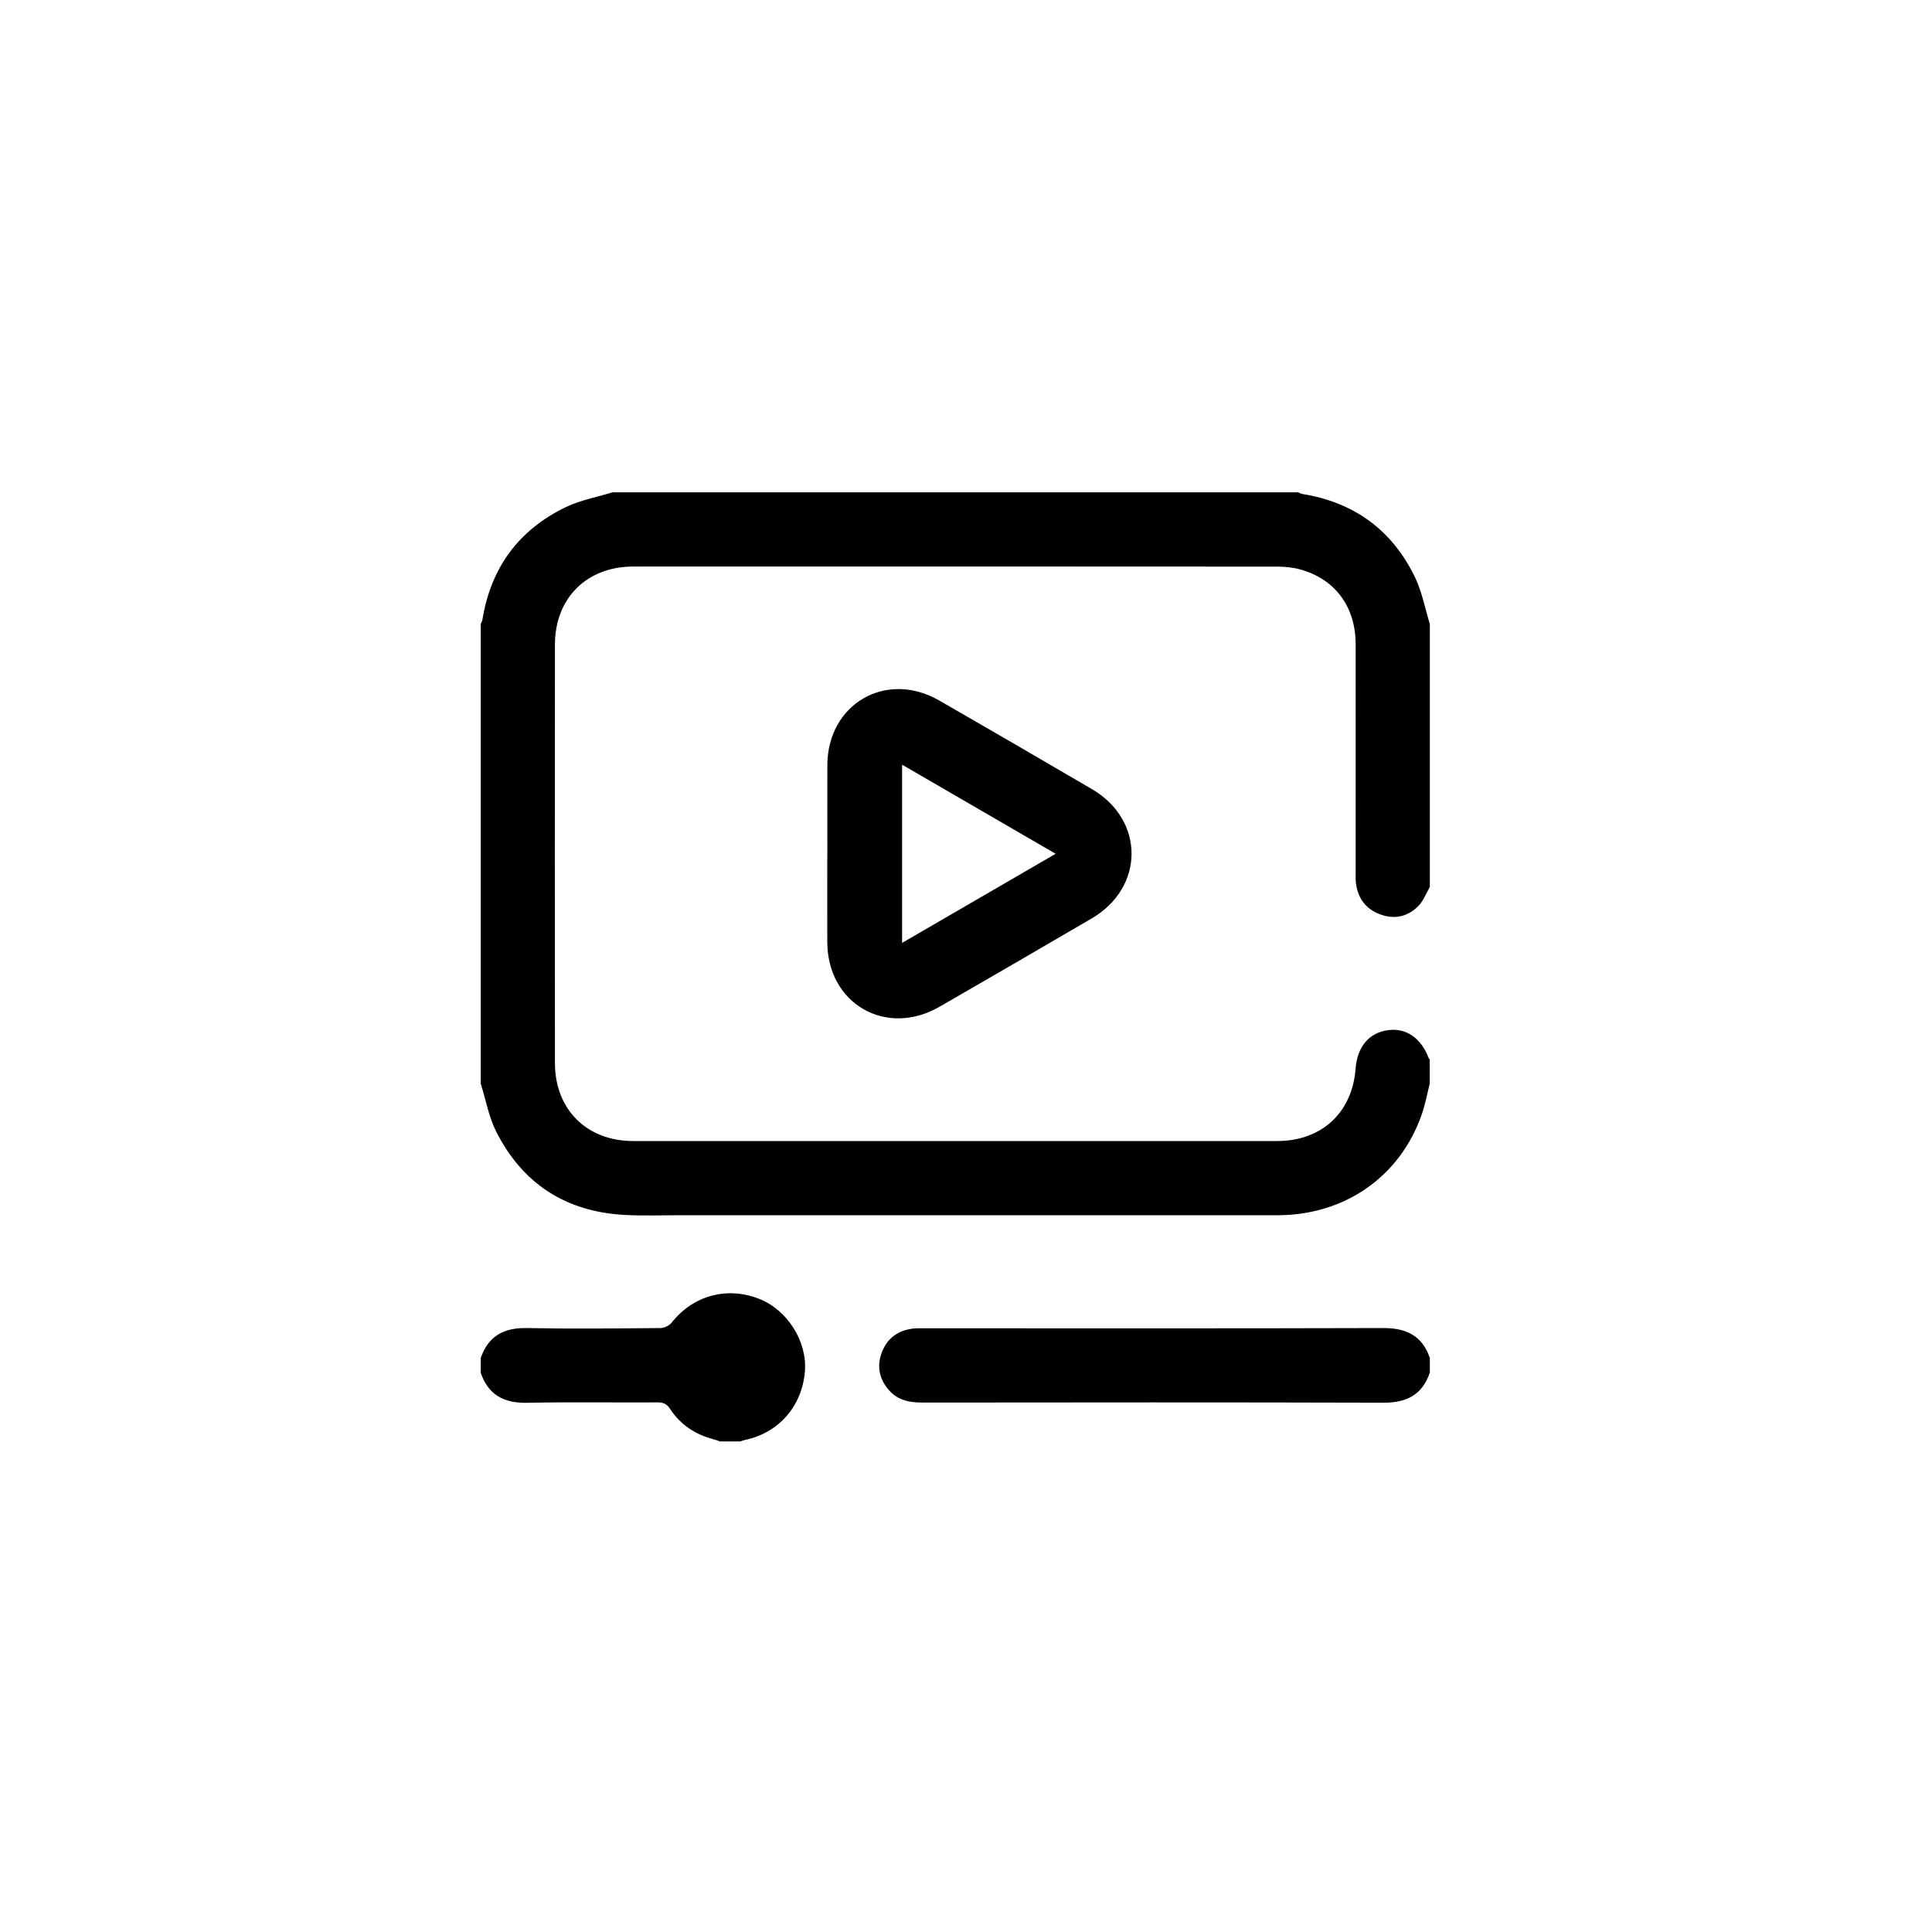 <svg xmlns="http://www.w3.org/2000/svg" id="Calque_1" viewBox="0 0 250 250"><defs><style>.cls-1{stroke-width:0px;}</style></defs><g id="epDGOw"><path class="cls-1" d="M185.01,114.8c-.48.82-.82,1.76-1.46,2.42-1.37,1.41-3.11,1.78-4.96,1.1-1.85-.68-2.88-2.08-3.13-4.03-.06-.47-.04-.96-.04-1.44,0-9.83.01-19.66,0-29.49,0-4.81-2.62-8.38-7.08-9.65-.98-.28-2.05-.39-3.07-.39-27.78-.02-55.55-.02-83.33-.01-6.01,0-10.12,4.09-10.13,10.07-.02,18.06-.02,36.13,0,54.19,0,5.99,4.12,10.08,10.12,10.08,27.78.01,55.55,0,83.33,0,5.75,0,9.71-3.67,10.15-9.33.22-2.89,1.74-4.69,4.22-5.02,2.33-.31,4.25,1.02,5.24,3.61.03.07.09.13.14.19v3.12c-.34,1.34-.59,2.72-1.05,4.02-2.8,8.02-9.95,13-18.63,13.01-25.78,0-51.55,0-77.33,0-2.4,0-4.8.09-7.19-.04-7.58-.41-13.19-4.03-16.6-10.78-.97-1.92-1.35-4.13-2-6.21,0-19.83,0-39.66,0-59.48.07-.18.19-.35.21-.53,1.09-6.75,4.7-11.66,10.84-14.61,1.87-.89,3.98-1.27,5.98-1.89,29.58,0,59.16,0,88.75,0,.18.07.35.19.53.21,6.75,1.09,11.66,4.7,14.61,10.84.89,1.87,1.27,3.98,1.89,5.98v34.06Z"></path><path class="cls-1" d="M185.01,177.64c-.98,2.87-3.02,3.88-5.99,3.87-19.9-.06-39.8-.04-59.7-.02-1.63,0-3.12-.3-4.24-1.55-1.28-1.42-1.66-3.1-.99-4.9.68-1.85,2.09-2.88,4.04-3.12.51-.06,1.04-.04,1.56-.04,19.78,0,39.56.03,59.34-.03,2.97,0,5.01,1,5.99,3.87v1.92Z"></path><path class="cls-1" d="M62.21,175.72c.98-2.86,3.01-3.93,5.98-3.87,5.75.11,11.5.05,17.24,0,.5,0,1.16-.3,1.46-.68,2.76-3.5,7.09-4.73,11.27-3.13,3.68,1.41,6.28,5.47,6,9.35-.34,4.51-3.35,8-7.69,8.92-.23.05-.45.14-.67.21h-2.64c-.26-.09-.51-.2-.77-.26-2.37-.61-4.32-1.87-5.67-3.93-.43-.66-.87-.87-1.64-.86-5.63.03-11.26-.06-16.89.05-2.97.06-5-1.01-5.98-3.87v-1.92Z"></path><path class="cls-1" d="M107.06,110.51c0-3.84-.01-7.67,0-11.51.03-7.92,7.6-12.31,14.47-8.36,6.61,3.8,13.2,7.63,19.78,11.48,6.84,4.01,6.81,12.72-.05,16.73-6.55,3.83-13.11,7.63-19.68,11.42-6.93,4-14.51-.38-14.53-8.38-.01-3.8,0-7.59,0-11.39ZM136.6,110.48c-6.75-3.92-13.26-7.7-19.87-11.53v23.06c6.63-3.85,13.14-7.63,19.87-11.53Z"></path></g></svg>